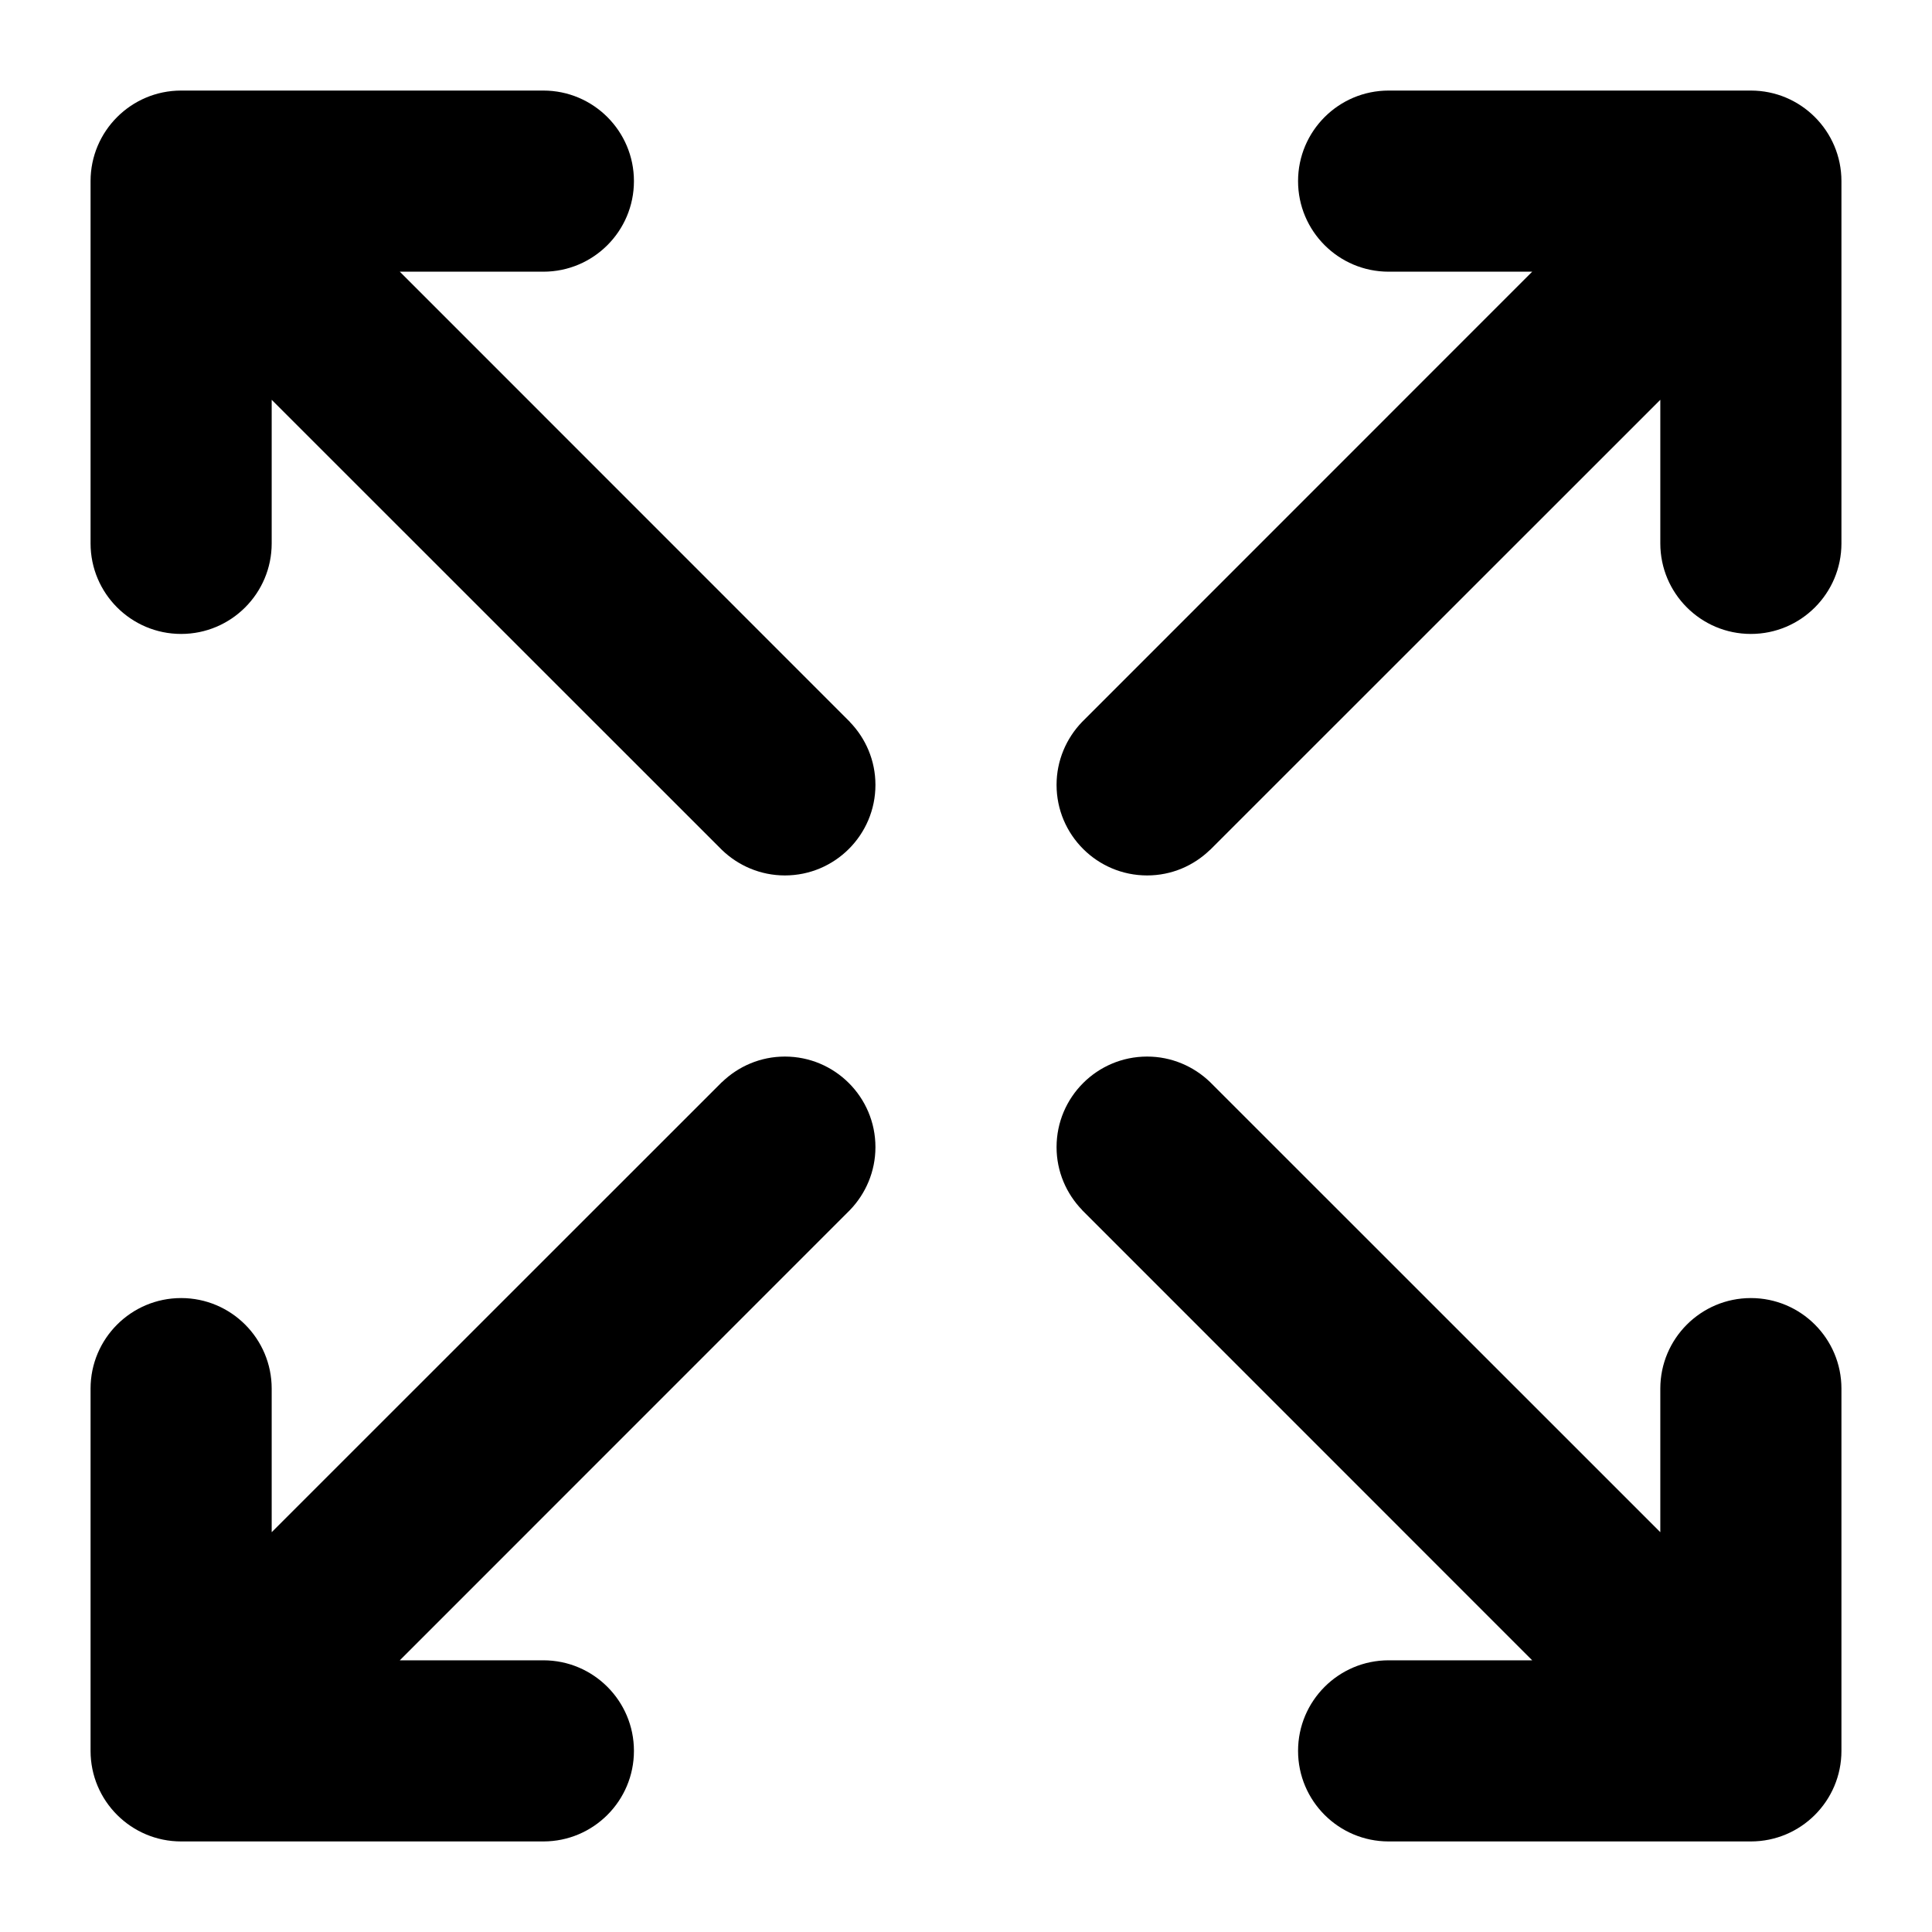 <svg width="16" height="16" viewBox="0 0 16 16" fill="none" xmlns="http://www.w3.org/2000/svg">
<path d="M7.039 5.979L3.311 2.25H4.5C4.914 2.25 5.25 1.914 5.25 1.5C5.25 1.086 4.914 0.75 4.5 0.75H1.5C1.086 0.75 0.75 1.086 0.75 1.5V4.5C0.75 4.914 1.086 5.25 1.5 5.25C1.914 5.25 2.25 4.914 2.25 4.5V3.311L5.979 7.039L5.979 7.039C6.114 7.169 6.298 7.25 6.5 7.25C6.914 7.25 7.25 6.914 7.25 6.5C7.25 6.298 7.169 6.114 7.038 5.979L7.039 5.979ZM6.5 8.75C6.298 8.75 6.114 8.831 5.979 8.962L5.979 8.961L2.25 12.689V11.5C2.25 11.086 1.914 10.75 1.5 10.75C1.086 10.75 0.75 11.086 0.75 11.5V14.5C0.75 14.914 1.086 15.25 1.5 15.25H4.5C4.914 15.25 5.25 14.914 5.25 14.5C5.25 14.086 4.914 13.75 4.5 13.75H3.311L7.039 10.021L7.039 10.021C7.169 9.886 7.25 9.702 7.25 9.5C7.25 9.086 6.914 8.75 6.5 8.75L6.5 8.75ZM14.5 10.75C14.086 10.75 13.75 11.086 13.75 11.5V12.689L10.021 8.961L10.021 8.961C9.886 8.831 9.702 8.75 9.5 8.75C9.086 8.75 8.75 9.086 8.75 9.5C8.75 9.702 8.831 9.886 8.962 10.021L8.961 10.021L12.689 13.75H11.5C11.086 13.75 10.75 14.086 10.75 14.5C10.75 14.914 11.086 15.25 11.5 15.25H14.5C14.914 15.25 15.25 14.914 15.25 14.5V11.5C15.25 11.086 14.914 10.75 14.5 10.75L14.5 10.75ZM14.5 0.75H11.5C11.086 0.75 10.75 1.086 10.75 1.5C10.75 1.914 11.086 2.25 11.5 2.25H12.689L8.961 5.979L8.961 5.979C8.831 6.114 8.75 6.298 8.75 6.5C8.75 6.914 9.086 7.25 9.5 7.25C9.703 7.25 9.886 7.169 10.021 7.038L10.021 7.039L13.75 3.311V4.5C13.75 4.914 14.086 5.25 14.5 5.25C14.914 5.25 15.25 4.914 15.25 4.5V1.5C15.25 1.086 14.914 0.75 14.5 0.75L14.5 0.75Z" fill="black"/>
</svg>

